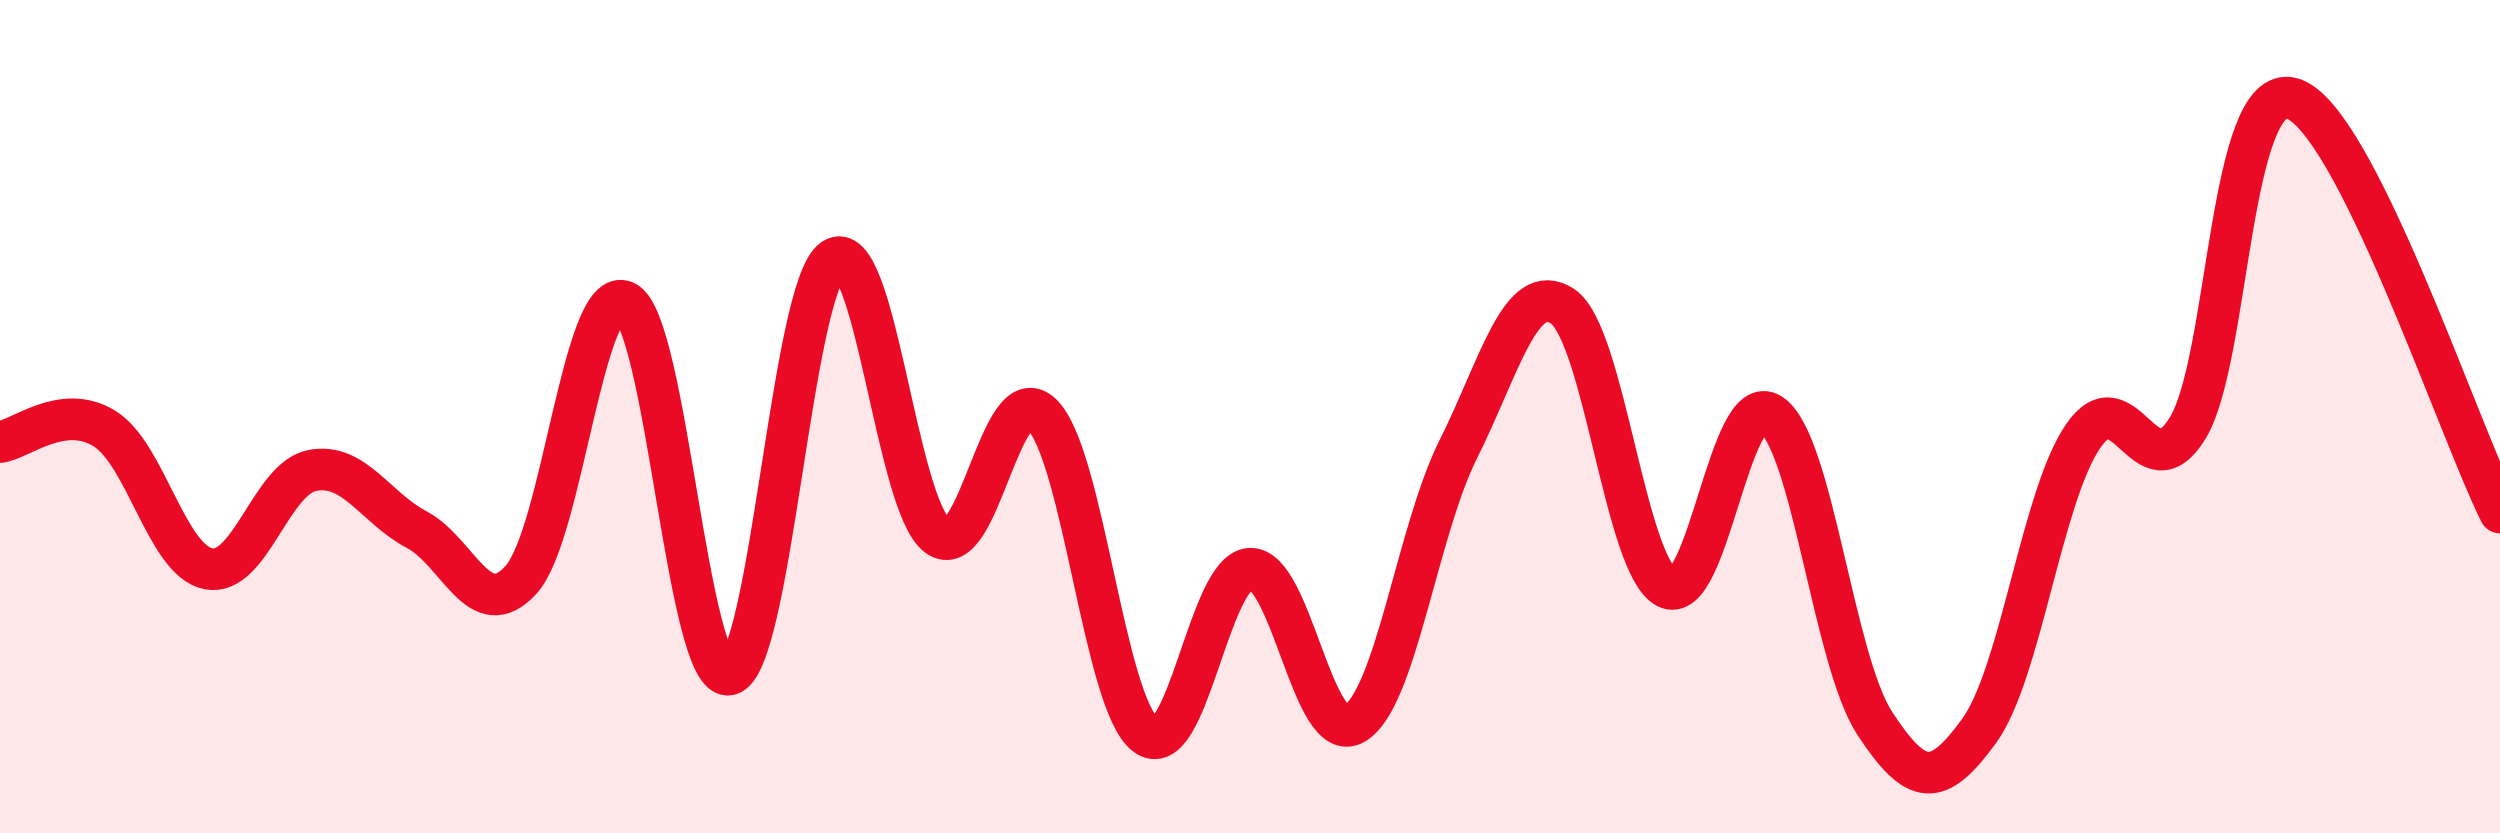 
    <svg width="60" height="20" viewBox="0 0 60 20" xmlns="http://www.w3.org/2000/svg">
      <path
        d="M 0,10.61 C 0.5,10.54 1.5,9.67 2.5,10.28 C 3.5,10.89 4,13.45 5,13.65 C 6,13.85 6.5,11.48 7.5,11.29 C 8.5,11.1 9,12.18 10,12.71 C 11,13.24 11.5,15.01 12.5,13.92 C 13.5,12.83 14,6.79 15,7.24 C 16,7.69 16.5,16.39 17.5,16.19 C 18.5,15.99 19,6.89 20,6.22 C 21,5.55 21.5,12.12 22.5,12.86 C 23.5,13.6 24,8.98 25,9.94 C 26,10.9 26.5,16.9 27.5,17.64 C 28.5,18.38 29,13.7 30,13.65 C 31,13.6 31.5,17.94 32.5,17.37 C 33.5,16.8 34,12.78 35,10.78 C 36,8.78 36.5,6.69 37.5,7.35 C 38.5,8.01 39,13.58 40,14.1 C 41,14.62 41.5,9.29 42.5,9.94 C 43.5,10.59 44,15.85 45,17.37 C 46,18.89 46.5,18.92 47.5,17.54 C 48.5,16.16 49,11.91 50,10.46 C 51,9.01 51.5,11.9 52.5,10.28 C 53.5,8.66 53.5,1.96 55,2.36 C 56.5,2.76 59,10.31 60,12.3L60 20L0 20Z"
        fill="#EB0A25"
        opacity="0.1"
        stroke-linecap="round"
        stroke-linejoin="round"
      />
      <path
        d="M 0,10.61 C 0.5,10.54 1.5,9.67 2.5,10.28 C 3.5,10.89 4,13.45 5,13.65 C 6,13.85 6.5,11.48 7.5,11.29 C 8.5,11.1 9,12.18 10,12.71 C 11,13.24 11.5,15.01 12.5,13.92 C 13.5,12.83 14,6.79 15,7.24 C 16,7.69 16.5,16.39 17.5,16.19 C 18.5,15.99 19,6.89 20,6.22 C 21,5.55 21.5,12.12 22.5,12.86 C 23.5,13.6 24,8.98 25,9.94 C 26,10.9 26.5,16.9 27.5,17.64 C 28.5,18.38 29,13.7 30,13.65 C 31,13.6 31.5,17.94 32.5,17.37 C 33.5,16.8 34,12.78 35,10.78 C 36,8.78 36.5,6.69 37.5,7.35 C 38.5,8.01 39,13.58 40,14.1 C 41,14.62 41.5,9.29 42.5,9.94 C 43.5,10.59 44,15.85 45,17.37 C 46,18.89 46.5,18.92 47.5,17.54 C 48.5,16.16 49,11.91 50,10.46 C 51,9.01 51.5,11.9 52.5,10.28 C 53.5,8.66 53.5,1.96 55,2.36 C 56.5,2.76 59,10.31 60,12.3"
        stroke="#EB0A25"
        stroke-width="1"
        fill="none"
        stroke-linecap="round"
        stroke-linejoin="round"
      />
    </svg>
  